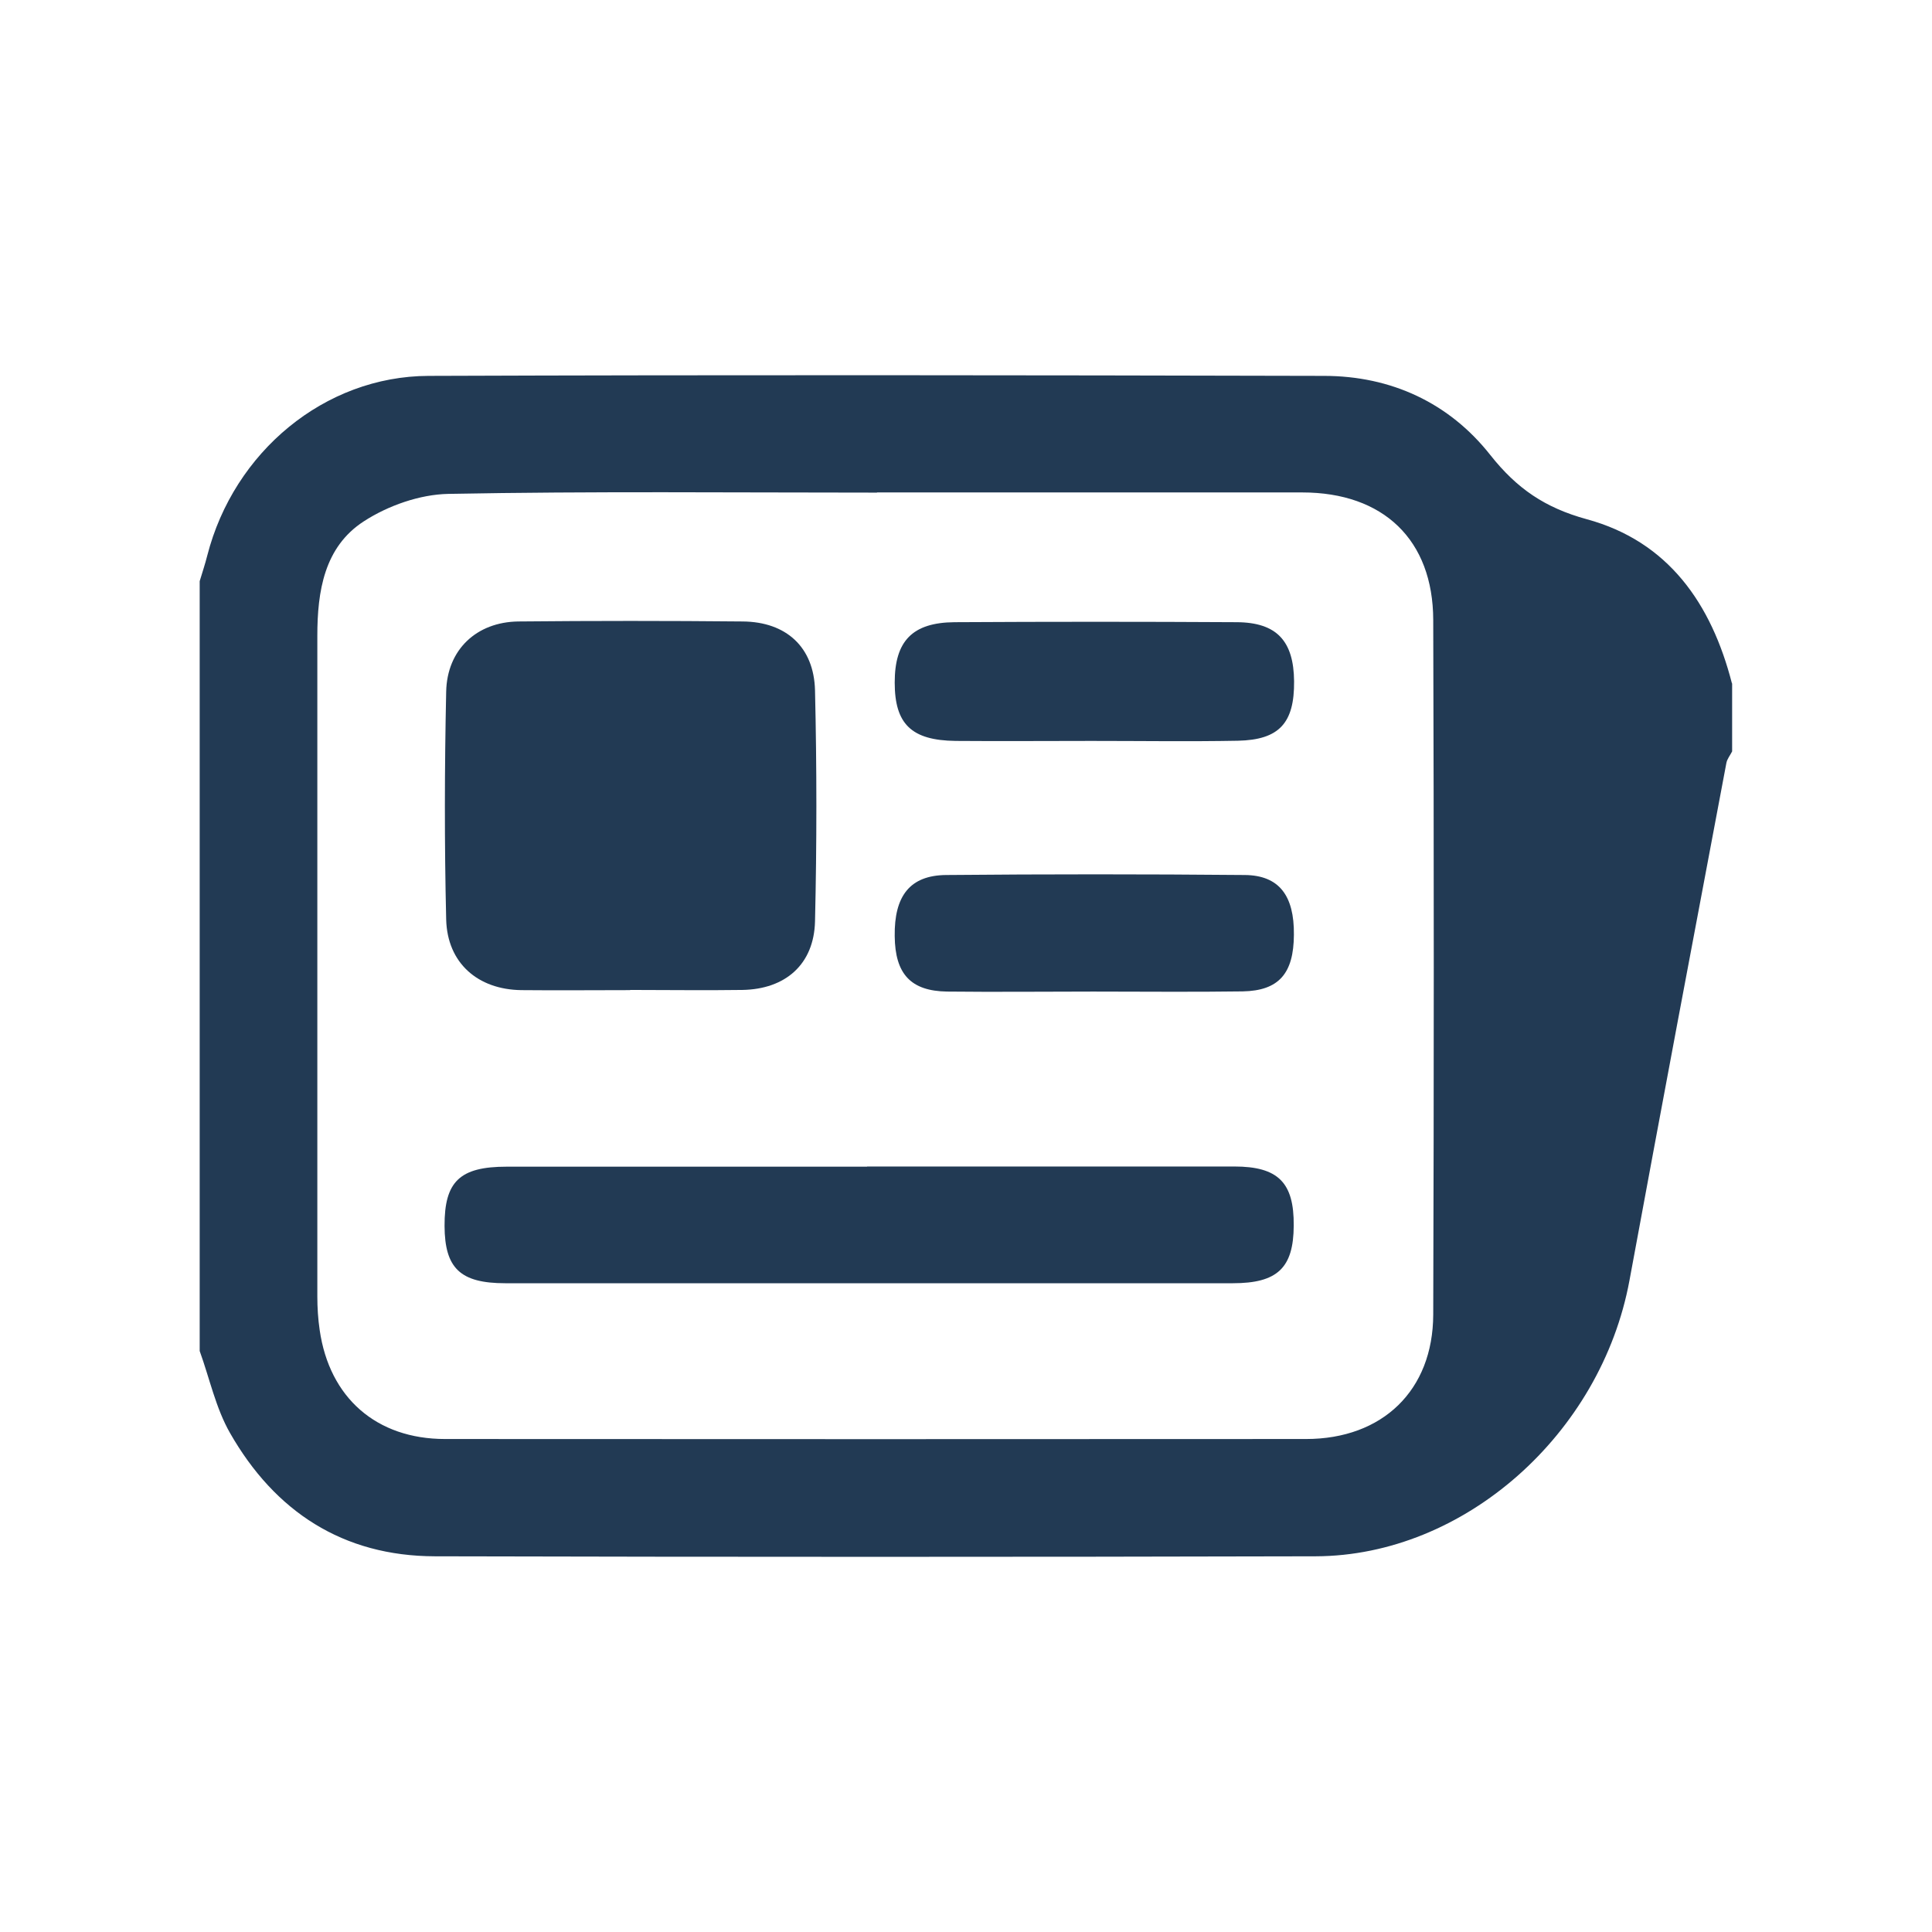 <?xml version="1.0" encoding="UTF-8"?>
<svg xmlns="http://www.w3.org/2000/svg" id="Layer_2" data-name="Layer 2" width="106.91" height="106.91" viewBox="0 0 106.91 106.91">
  <defs>
    <style>
      .cls-1 {
        fill: none;
      }

      .cls-1, .cls-2 {
        stroke-width: 0px;
      }

      .cls-2 {
        fill: #223a54;
      }
    </style>
  </defs>
  <g id="Layer_1-2" data-name="Layer 1">
    <g>
      <g>
        <path class="cls-2" d="M95.85,37.81v3.77c-.11.22-.28.42-.32.65-1.8,9.54-3.6,19.08-5.36,28.62-1.57,8.5-9.14,15.24-17.36,15.27-16.25.04-32.49.04-48.74,0-5.1-.01-8.86-2.48-11.34-6.82-.79-1.38-1.13-3.02-1.68-4.54,0-14.2,0-28.4,0-42.6.14-.47.3-.94.42-1.42,1.47-5.73,6.49-9.92,12.24-9.94,16.52-.06,33.03-.04,49.55,0,3.73,0,6.94,1.5,9.21,4.38,1.47,1.86,3.03,2.92,5.33,3.55,4.53,1.23,6.91,4.69,8.04,9.09ZM48.54,27.26c-7.91,0-15.82-.08-23.73.07-1.58.03-3.34.65-4.68,1.52-2.19,1.42-2.57,3.87-2.57,6.34,0,12.18,0,24.36,0,36.54,0,.63.04,1.26.13,1.87.54,3.75,3.14,6.03,6.94,6.03,15.88.01,31.76.01,47.64,0,4.23,0,7.03-2.69,7.04-6.89.04-12.81.04-25.62,0-38.43-.01-4.44-2.76-7.06-7.25-7.06-7.85,0-15.69,0-23.54,0Z"></path>
        <path class="cls-2" d="M34.87,54.79c-2.01,0-4.01.02-6.02,0-2.41-.03-4.1-1.5-4.16-3.91-.1-4.2-.09-8.41,0-12.61.05-2.33,1.69-3.85,3.99-3.88,4.14-.04,8.28-.04,12.42,0,2.4.02,3.94,1.41,4,3.81.1,4.26.1,8.53,0,12.79-.06,2.38-1.64,3.75-4.02,3.79-2.07.03-4.14,0-6.21,0Z"></path>
        <path class="cls-2" d="M47.98,64.55c6.77,0,13.55,0,20.32,0,2.43,0,3.31.89,3.29,3.27-.01,2.34-.9,3.19-3.37,3.19-13.42,0-26.84,0-40.26,0-2.49,0-3.35-.83-3.36-3.17-.01-2.46.84-3.28,3.44-3.28,6.65,0,13.29,0,19.94,0Z"></path>
        <path class="cls-2" d="M60.4,41c-2.51,0-5.01.02-7.52,0-2.45-.03-3.37-.94-3.37-3.23,0-2.29.97-3.32,3.31-3.34,5.2-.03,10.41-.03,15.61,0,2.22.01,3.16,1.04,3.18,3.27.02,2.31-.82,3.24-3.11,3.29-2.69.05-5.39.01-8.09.01Z"></path>
        <path class="cls-2" d="M60.49,54.87c-2.69,0-5.39.03-8.08,0-2.01-.03-2.88-.97-2.9-3.07-.03-2.22.84-3.36,2.84-3.38,5.51-.05,11.03-.05,16.54,0,1.9.02,2.73,1.15,2.71,3.3-.01,2.15-.83,3.1-2.83,3.14-2.76.04-5.51.01-8.27.01Z"></path>
      </g>
      <rect class="cls-1" width="106.91" height="106.91"></rect>
    </g>
  </g>
</svg>
